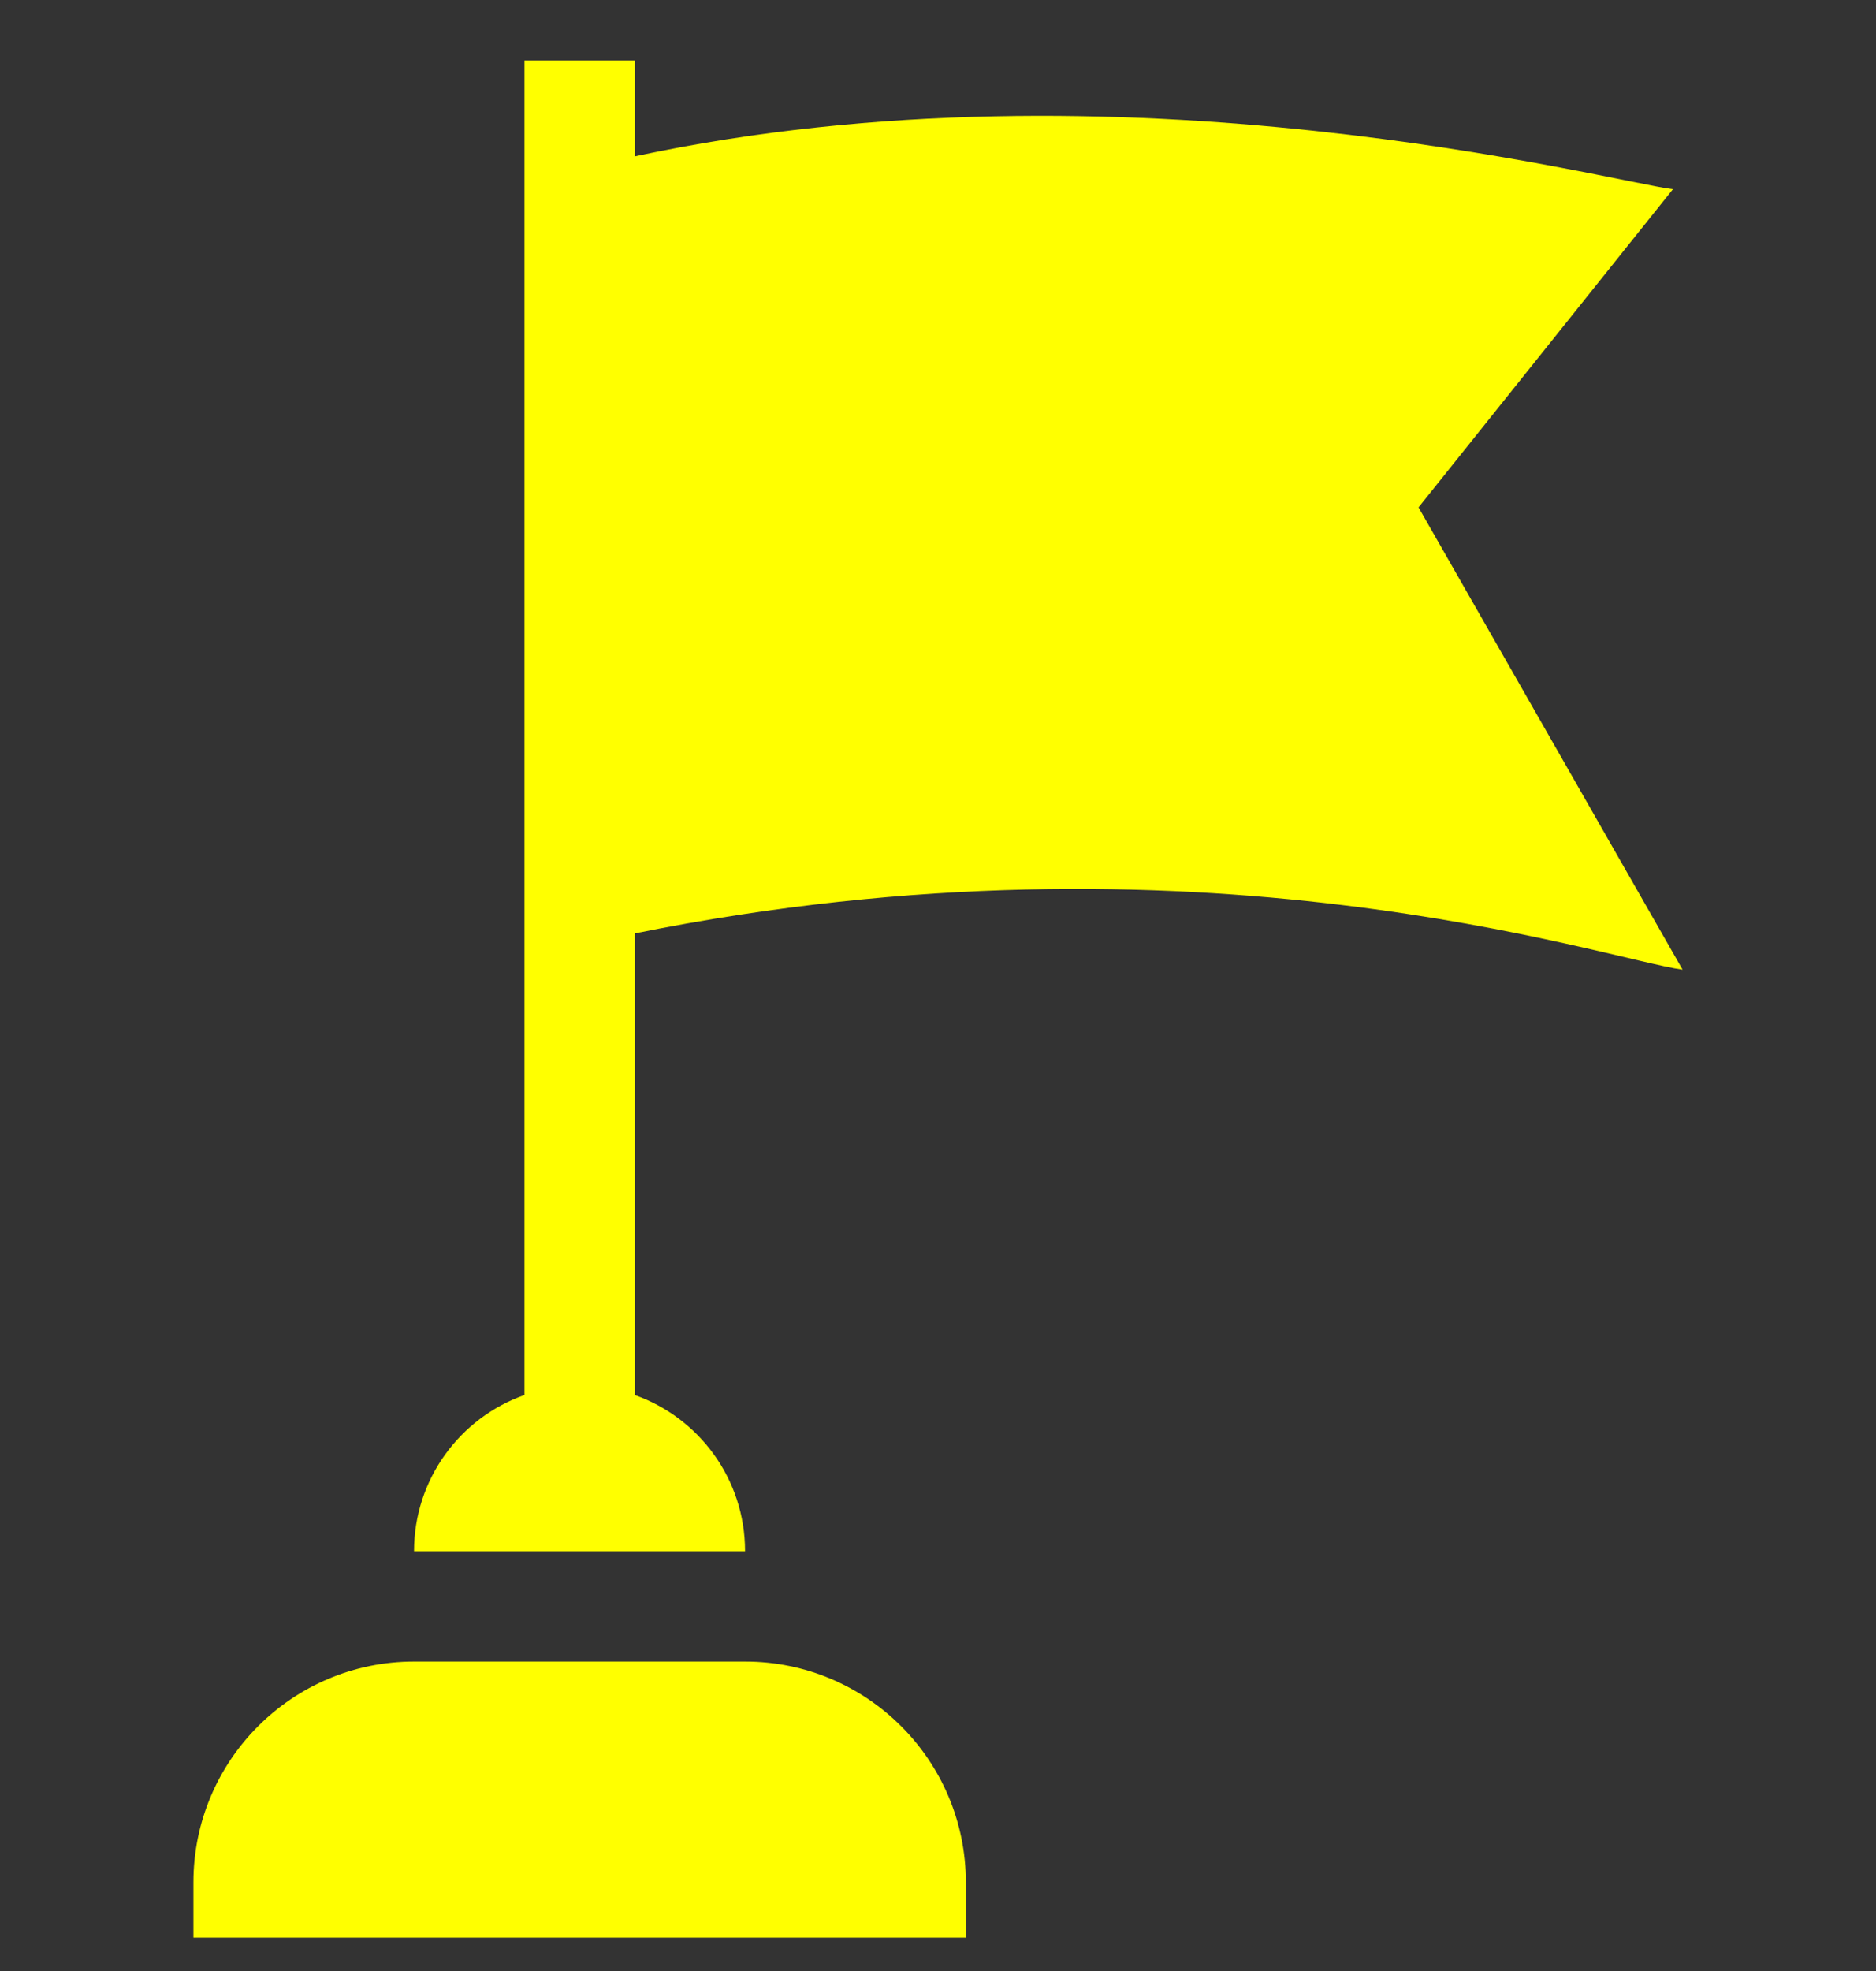 <svg width="20" height="21" viewBox="0 0 20 21" fill="none" xmlns="http://www.w3.org/2000/svg">
<rect x="0" y="0" width="20" height="21" fill="#333333" stroke="none"/>
<g clip-path="url(#clip0_2168_1627)">
<path d="M7.944 17.703H4.414C3.115 17.703 2.062 18.757 2.062 20.056V20.644H10.297V20.056C10.297 18.757 9.243 17.703 7.944 17.703Z" fill="#FFFF00"/>
<path d="M15.123 5.406L17.835 2.016C17.178 1.937 11.968 0.551 6.767 1.666V0.645H5.591V14.863C4.905 15.105 4.414 15.759 4.414 16.527H7.943C7.943 15.759 7.452 15.105 6.767 14.863V9.945C12.78 8.73 17.125 10.223 17.938 10.331L15.123 5.406Z" fill="#FFFF00"/>
</g>
<defs>
<clipPath id="clip0_2168_1627">
<rect width="20" height="20" fill="white" transform="translate(0 0.645)"/>
</clipPath>
</defs>
</svg>
